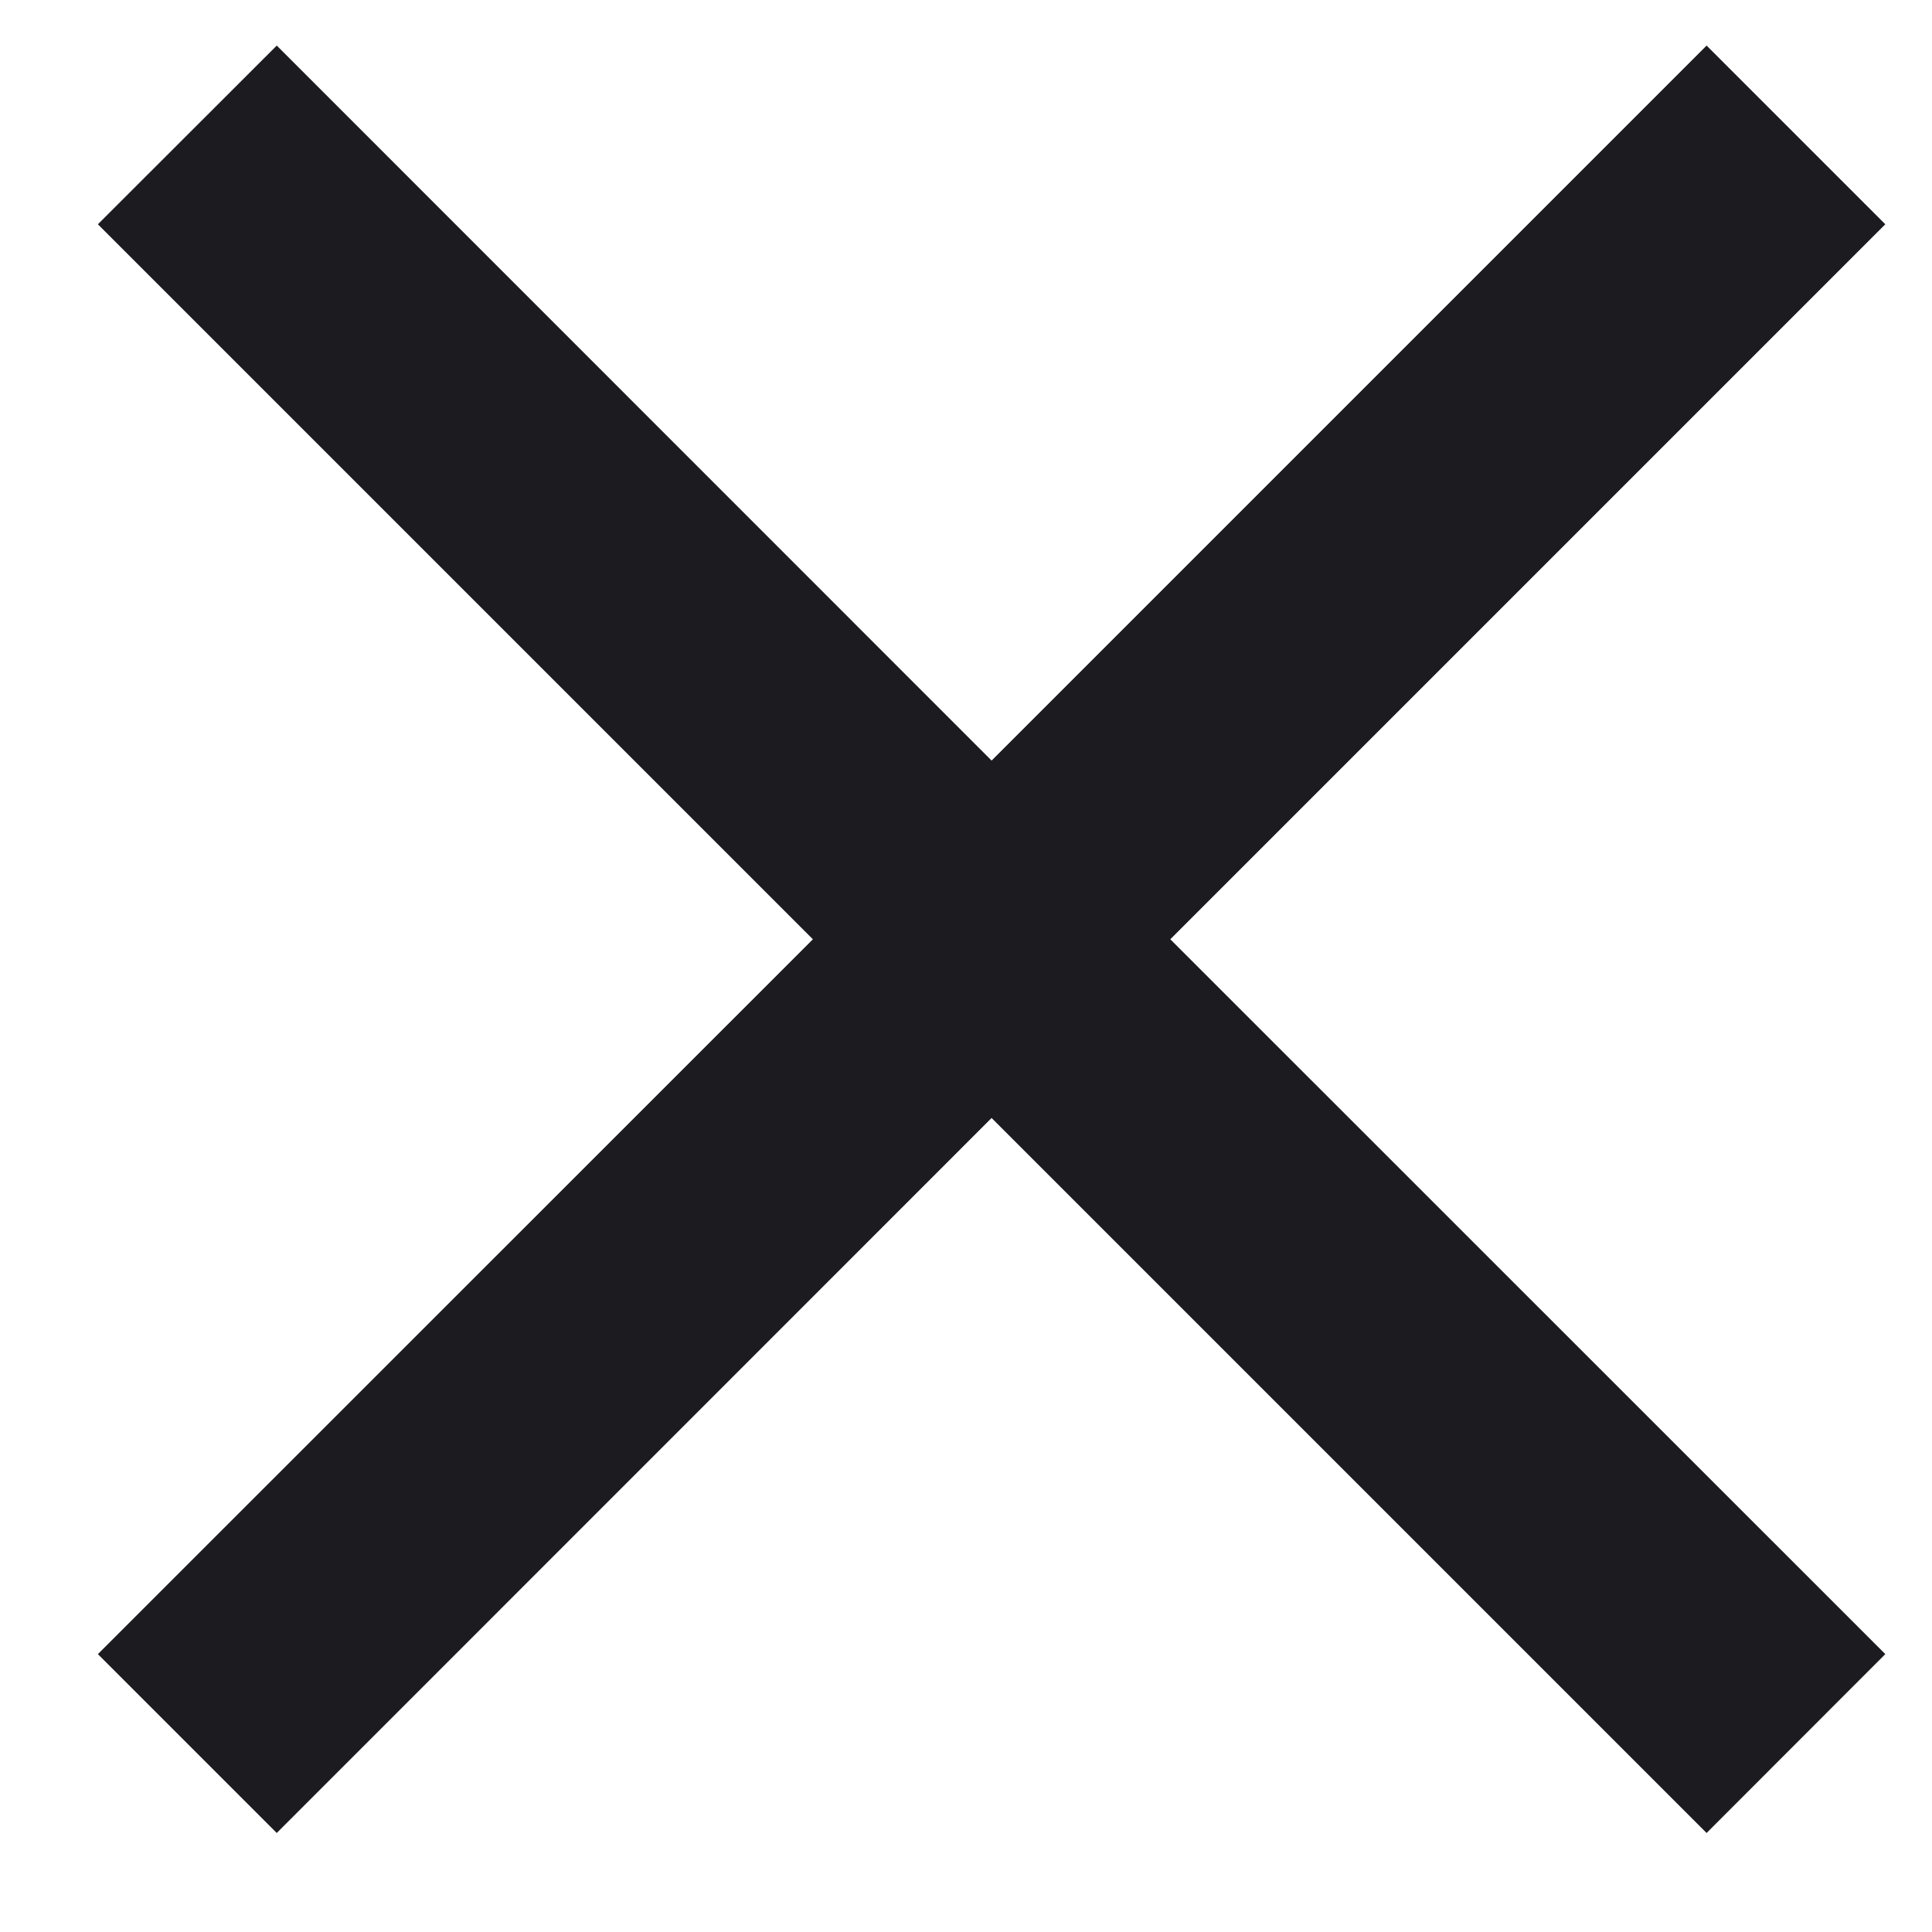 <svg width="12" height="12" viewBox="0 0 12 12" fill="none" xmlns="http://www.w3.org/2000/svg">
<path d="M1.719 11.385L0.608 10.274L5.049 5.834L0.608 1.393L1.719 0.283L6.159 4.724L10.6 0.283L11.71 1.393L7.269 5.834L11.71 10.274L10.6 11.385L6.159 6.944L1.719 11.385Z" fill="#1C1B1F"/>
</svg>

